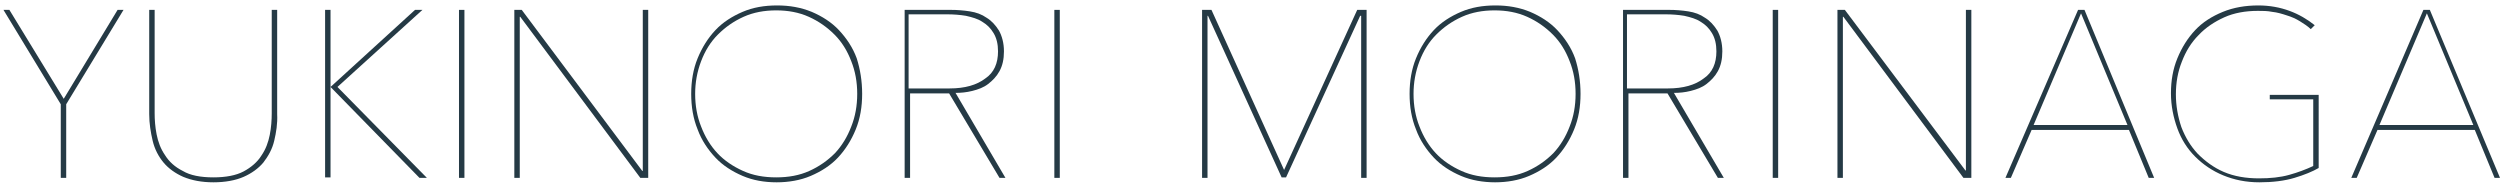 <?xml version="1.0" encoding="utf-8"?>
<!-- Generator: Adobe Illustrator 23.0.2, SVG Export Plug-In . SVG Version: 6.00 Build 0)  -->
<svg version="1.1" id="レイヤー_1" xmlns="http://www.w3.org/2000/svg" xmlns:xlink="http://www.w3.org/1999/xlink" x="0px"
	 y="0px" viewBox="0 0 506 38" style="enable-background:new 0 0 506 38;" xml:space="preserve">
<style type="text/css">
	.st0{fill:#253A45;}
</style>
<g>
	<path class="st0" d="M79.4,58c0-3.3-0.1-3.8-2-4l-0.5-0.1c-0.2-0.1-0.1-0.7,0.1-0.8c1.4,0.1,2.5,0.1,3.8,0.1h6c2,0,3.9,0,4.3-0.1
		c0.2,0.5,0.4,2.8,0.5,4.3c-0.1,0.2-0.6,0.3-0.8,0.1c-0.5-1.5-0.8-2.6-2.4-3c-0.7-0.2-1.7-0.2-3.1-0.2H83c-1,0-1,0.1-1,1.3V62
		c0,0.9,0.1,0.9,1.1,0.9H85c1.3,0,2.3-0.1,2.7-0.2s0.6-0.3,0.8-1.1l0.3-1.3c0.2-0.2,0.7-0.2,0.8,0c0,0.8-0.1,2-0.1,3.2
		s0.1,2.4,0.1,3.1c-0.1,0.2-0.7,0.2-0.8,0l-0.3-1.2c-0.1-0.6-0.4-1.1-1-1.2C87.1,64.1,86.3,64,85,64h-1.9c-1,0-1.1,0-1.1,0.9v4.5
		c0,1.7,0.1,2.8,0.6,3.3c0.4,0.4,1.1,0.7,3.9,0.7c2.5,0,3.4-0.1,4.1-0.5c0.6-0.3,1.4-1.4,2.3-3.1c0.2-0.2,0.7-0.1,0.8,0.2
		c-0.2,1.1-1,3.6-1.4,4.4c-2.9-0.1-5.7-0.1-8.6-0.1h-2.9c-1.4,0-2.5,0-4.4,0.1c-0.2-0.1-0.3-0.6-0.1-0.8l1.1-0.1c1.8-0.2,2-0.6,2-4
		V58z"/>
	<path class="st0" d="M96.9,65.1c0-1.2,0-1.4-0.9-2l-0.3-0.2c-0.1-0.1-0.1-0.5,0-0.6c0.7-0.3,2.6-1.1,3.2-1.6c0.1,0,0.3,0.1,0.4,0.2
		c-0.1,0.7-0.1,1.2-0.1,1.5c0,0.2,0.1,0.4,0.4,0.4c1.3-0.8,2.8-1.6,4.5-1.6c2.7,0,3.7,1.8,3.7,4v5.5c0,2.3,0.1,2.6,1.2,2.8l0.7,0.1
		c0.2,0.2,0.2,0.7-0.1,0.8c-1-0.1-1.9-0.1-3-0.1c-1.2,0-2.1,0-3,0.1c-0.2-0.1-0.3-0.6-0.1-0.8l0.6-0.1c1.2-0.2,1.2-0.5,1.2-2.8v-4.8
		c0-1.8-0.8-3.2-3-3.2c-1.2,0-2.3,0.5-2.7,1.1c-0.4,0.5-0.5,1-0.5,1.9v4.9c0,2.3,0.1,2.6,1.2,2.8l0.6,0.1c0.2,0.2,0.2,0.7-0.1,0.8
		c-0.9-0.1-1.8-0.1-2.9-0.1c-1.2,0-2.1,0-3,0.1c-0.2-0.1-0.3-0.6-0.1-0.8l0.7-0.1c1.2-0.2,1.2-0.5,1.2-2.8v-5.5H96.9z"/>
	<path class="st0" d="M124.9,62.4c0.4,0.2,0.3,1.2-0.2,1.3h-2.3c0.1,0.5,0.1,1.1,0.1,1.6c0,2.2-1.3,5.1-5.4,5.1
		c-0.6,0-1-0.1-1.4-0.1c-0.4,0.2-1.4,0.8-1.4,1.8c0,0.7,0.7,1.3,2.2,1.3c1.1,0,2.4-0.1,3.8-0.1c1.8,0,4.5,0.3,4.5,3.5
		c0,3.5-3.8,6-8,6c-3.9,0-5.3-2.1-5.3-3.7c0-0.5,0.1-0.9,0.4-1.2c0.5-0.6,1.4-1.4,2.2-2.1c0.3-0.3,0.5-0.6,0.3-0.8
		c-1.2-0.3-2.3-1.4-2.3-2.5c0-0.2,0.1-0.3,0.5-0.5c0.5-0.4,1.2-0.9,1.7-1.5c0.2-0.2,0.3-0.4,0.3-0.6c-1.1-0.6-2.4-1.8-2.4-3.9
		c0-2.8,2.4-4.8,5.2-4.8c1.2,0,2.3,0.3,3.1,0.6c1,0.4,1.2,0.5,2,0.5L124.9,62.4L124.9,62.4z M118.2,75.3c-1,0-2.3,0.1-2.8,0.4
		c-0.8,0.5-1.5,1.5-1.5,2.7c0,1.7,1.4,3.2,4.3,3.2c2.8,0,4.7-1.6,4.7-3.4c0-2-1.3-2.8-3.6-2.8L118.2,75.3L118.2,75.3z M120.2,66.2
		c0-2.2-0.9-4-2.8-4c-1.5,0-2.7,1.4-2.7,3.6c0,2.3,1.4,3.7,2.9,3.7C119.3,69.5,120.2,68.1,120.2,66.2z"/>
	<path class="st0" d="M130,70.7c0,2.3,0.1,2.6,1.2,2.8l0.8,0.1c0.2,0.2,0.2,0.7-0.1,0.8c-1.1-0.1-2-0.1-3.1-0.1
		c-1.2,0-2.1,0-3.1,0.1c-0.2-0.1-0.3-0.6-0.1-0.8l0.7-0.1c1.2-0.2,1.2-0.5,1.2-2.8V56.3c0-1.9,0-2.1-1-2.7l-0.3-0.2
		c-0.2-0.1-0.2-0.5,0-0.6c0.8-0.3,2.3-0.7,3.5-1.3c0.1,0,0.3,0.1,0.3,0.2c0,1-0.1,2.6-0.1,4v15H130z"/>
	<path class="st0" d="M135.9,65.1c0-1.2,0-1.4-0.9-2l-0.3-0.2c-0.1-0.1-0.1-0.5,0-0.6c0.7-0.3,2.6-1.1,3.3-1.6
		c0.2,0,0.3,0.1,0.3,0.2c-0.1,1.1-0.1,2.7-0.1,4v5.8c0,2.3,0.1,2.6,1.2,2.8l0.7,0.1c0.2,0.2,0.2,0.7-0.1,0.8c-1-0.1-1.9-0.1-3-0.1
		c-1.2,0-2.1,0-3,0.1c-0.2-0.1-0.3-0.6-0.1-0.8l0.7-0.1c1.2-0.2,1.2-0.5,1.2-2.8v-5.6C135.8,65.1,135.9,65.1,135.9,65.1z M138.6,56
		c0,1.2-0.8,1.7-1.7,1.7c-1,0-1.6-0.7-1.6-1.6c0-1.1,0.8-1.7,1.7-1.7S138.6,55.1,138.6,56z"/>
	<path class="st0" d="M149.8,61.8c0.3,0.7,0.5,1.7,0.5,2.6c-0.1,0.2-0.6,0.3-0.8,0.1c-0.5-1.4-1.5-2.3-2.8-2.3c-1.2,0-2,0.8-2,2
		c0,1.3,1.3,2,2.5,2.7c1.7,1,3.3,2,3.3,4.3c0,2.4-2.2,3.6-4.6,3.6c-1.5,0-2.6-0.3-3.4-1c-0.3-0.6-0.4-2.2-0.4-3.2
		c0.2-0.2,0.6-0.2,0.7,0c0.5,1.8,1.6,3.3,3.4,3.3c1.2,0,2.1-0.7,2.1-2c0-1.5-1.3-2.3-2.5-2.9c-1.9-1.1-3.2-2.2-3.2-3.9
		c0-2.3,1.9-3.6,4.4-3.6C148.3,61.3,149.5,61.6,149.8,61.8z"/>
	<path class="st0" d="M154.1,56.3c0-1.9,0-2.1-1-2.7l-0.3-0.2c-0.2-0.1-0.2-0.5,0-0.6c0.8-0.3,2.3-0.7,3.5-1.3
		c0.1,0,0.3,0.1,0.3,0.2c0,1-0.1,2.6-0.1,4v6.7c0,0.3,0,0.5,0.1,0.6c1.2-0.9,2.7-1.7,4.3-1.7c3,0,4.1,1.9,4.1,4.1v5.3
		c0,2.3,0.1,2.7,1.2,2.8l0.9,0.1c0.2,0.2,0.2,0.7-0.1,0.8c-1.2-0.1-2.1-0.1-3.2-0.1c-1.2,0-2.1,0-3,0.1c-0.2-0.1-0.3-0.6-0.1-0.8
		l0.6-0.1c1.2-0.2,1.2-0.5,1.2-2.8v-4.6c0-2-1-3.4-3-3.4c-1.1,0-1.9,0.4-2.5,0.9s-0.7,0.6-0.7,1.8v5.4c0,2.3,0.1,2.6,1.2,2.8
		l0.7,0.1c0.2,0.1,0.2,0.7-0.1,0.8c-1-0.1-1.9-0.1-3-0.1c-1.2,0-2.1,0-3.1,0.1c-0.2-0.1-0.3-0.6-0.1-0.8l0.8-0.1
		c1.2-0.1,1.2-0.5,1.2-2.8V56.3H154.1z"/>
	<path class="st0" d="M178.4,64.9c-0.5-1.2-0.8-2.2-1.9-2.4l-0.6-0.1c-0.2-0.3-0.2-0.7,0.1-0.8c0.8,0.1,1.9,0.1,3,0.1
		c0.9,0,1.5,0,2.6-0.1c0.2,0.1,0.3,0.6,0,0.8l-0.4,0.1c-1,0.2-1,0.3-0.7,1.3c0.7,2.2,1.7,4.4,2.4,6.1c0.3,0.6,0.4,0.9,0.5,1
		c0.1-0.1,0.4-0.5,0.6-1.2c0.4-1.1,1.5-3.9,1.8-4.7c0.4-1.1,0.6-1.8,0.6-2c0-0.3-0.2-0.4-0.6-0.5l-0.7-0.1c-0.2-0.2-0.2-0.7,0.1-0.8
		c1,0.1,1.8,0.1,2.4,0.1c0.8,0,1.3,0,2.2-0.1c0.2,0.1,0.3,0.6,0.1,0.8l-0.5,0.1c-1.1,0.2-1.4,1-2.3,2.8c-0.4,0.9-2.4,5.5-2.9,6.8
		c-0.3,0.8-0.6,1.5-1.1,2.6c-0.1,0.1-0.2,0.1-0.3,0.1c-0.2,0-0.3,0-0.4-0.1c-0.3-0.9-0.7-2.1-1.2-3.3L178.4,64.9z"/>
	<path class="st0" d="M193.6,66.1c-0.8,0-0.9,0.1-0.9,0.9c0,3.2,1.9,6,5.3,6c1.1,0,2-0.3,2.9-1.6c0.3-0.1,0.5,0.1,0.6,0.4
		c-1.1,2.2-3.4,3-5,3c-2.1,0-3.7-0.9-4.6-2.1c-1-1.2-1.3-2.8-1.3-4.2c0-3.9,2.6-7.2,6.4-7.2c2.8,0,4.5,1.9,4.5,3.8
		c0,0.4-0.1,0.7-0.1,0.8c-0.1,0.2-0.5,0.2-1.9,0.2C199.5,66.1,193.6,66.1,193.6,66.1z M195.6,65.2c2.4,0,3.1-0.1,3.3-0.3
		c0.1-0.1,0.2-0.2,0.2-0.6c0-0.9-0.6-2-2.5-2s-3.5,1.7-3.6,2.8c0,0.1,0,0.2,0.2,0.2L195.6,65.2L195.6,65.2z"/>
	<path class="st0" d="M205.2,65.1c0-1.2,0-1.4-0.9-2l-0.3-0.2c-0.1-0.1-0.1-0.5,0-0.6c0.7-0.3,2.4-1.1,3.2-1.6
		c0.2,0,0.3,0.1,0.3,0.2v1.9c0,0.2,0,0.3,0.1,0.3c1.1-0.9,2.3-1.9,3.5-1.9c0.8,0,1.4,0.5,1.4,1.3c0,1.1-0.9,1.5-1.4,1.5
		c-0.3,0-0.5-0.1-0.7-0.2c-0.5-0.3-1-0.5-1.4-0.5c-0.5,0-0.9,0.3-1.2,0.6c-0.3,0.4-0.4,1.4-0.4,2.5v4.4c0,2.3,0.1,2.7,1.3,2.8
		l1.2,0.1c0.2,0.2,0.2,0.7-0.1,0.8c-1.5-0.1-2.4-0.1-3.6-0.1c-1.2,0-2.1,0-2.9,0.1c-0.2-0.1-0.3-0.6-0.1-0.8l0.6-0.1
		c1.2-0.2,1.2-0.5,1.2-2.8v-5.7H205.2z"/>
	<path class="st0" d="M221.5,61.8c0.3,0.7,0.5,1.7,0.5,2.6c-0.1,0.2-0.6,0.3-0.8,0.1c-0.5-1.4-1.5-2.3-2.8-2.3c-1.2,0-2,0.8-2,2
		c0,1.3,1.3,2,2.5,2.7c1.7,1,3.3,2,3.3,4.3c0,2.4-2.2,3.6-4.6,3.6c-1.5,0-2.6-0.3-3.4-1c-0.3-0.6-0.4-2.2-0.4-3.2
		c0.2-0.2,0.6-0.2,0.7,0c0.5,1.8,1.6,3.3,3.4,3.3c1.2,0,2.1-0.7,2.1-2c0-1.5-1.3-2.3-2.5-2.9c-1.9-1.1-3.2-2.2-3.2-3.9
		c0-2.3,1.9-3.6,4.4-3.6C220,61.3,221.2,61.6,221.5,61.8z"/>
	<path class="st0" d="M226.2,65.1c0-1.2,0-1.4-0.9-2l-0.3-0.2c-0.1-0.1-0.1-0.5,0-0.6c0.7-0.3,2.6-1.1,3.3-1.6
		c0.2,0,0.3,0.1,0.3,0.2c-0.1,1.1-0.1,2.7-0.1,4v5.8c0,2.3,0.1,2.6,1.2,2.8l0.7,0.1c0.2,0.2,0.2,0.7-0.1,0.8c-1-0.1-1.9-0.1-3-0.1
		c-1.2,0-2.1,0-3,0.1c-0.2-0.1-0.3-0.6-0.1-0.8l0.7-0.1c1.2-0.2,1.2-0.5,1.2-2.8v-5.6C226.1,65.1,226.2,65.1,226.2,65.1z M228.9,56
		c0,1.2-0.8,1.7-1.7,1.7c-1,0-1.6-0.7-1.6-1.6c0-1.1,0.8-1.7,1.7-1.7C228.2,54.3,228.9,55.1,228.9,56z"/>
	<path class="st0" d="M245.7,67.9c0,4-2.8,6.9-6.8,6.9c-3.7,0-6.6-2.6-6.6-6.6s3-6.9,6.8-6.9C242.8,61.3,245.7,63.9,245.7,67.9z
		 M238.8,62.2c-2.1,0-3.7,2-3.7,5.5c0,2.9,1.3,6,4.1,6s3.7-2.9,3.7-5.4C243,65.7,241.9,62.2,238.8,62.2z"/>
	<path class="st0" d="M250,65.1c0-1.2,0-1.4-0.9-2l-0.3-0.2c-0.1-0.1-0.1-0.5,0-0.6c0.7-0.3,2.6-1.1,3.2-1.6c0.1,0,0.3,0.1,0.4,0.2
		c-0.1,0.7-0.1,1.2-0.1,1.5c0,0.2,0.1,0.4,0.4,0.4c1.3-0.8,2.8-1.6,4.5-1.6c2.7,0,3.7,1.8,3.7,4v5.5c0,2.3,0.1,2.6,1.2,2.8l0.7,0.1
		c0.2,0.2,0.2,0.7-0.1,0.8c-1-0.1-1.9-0.1-3-0.1c-1.2,0-2.1,0-3,0.1c-0.2-0.1-0.3-0.6-0.1-0.8l0.6-0.1c1.2-0.2,1.2-0.5,1.2-2.8v-4.8
		c0-1.8-0.8-3.2-3-3.2c-1.2,0-2.3,0.5-2.7,1.1c-0.4,0.5-0.5,1-0.5,1.9v4.9c0,2.3,0.1,2.6,1.2,2.8l0.6,0.1c0.2,0.2,0.2,0.7-0.1,0.8
		c-0.9-0.1-1.8-0.1-2.9-0.1c-1.2,0-2.1,0-3,0.1c-0.2-0.1-0.3-0.6-0.1-0.8l0.7-0.1c1.2-0.2,1.2-0.5,1.2-2.8v-5.5H250z"/>
	<path class="st0" d="M283.4,61.8c0.3,0.2,0.5,0.7,0.5,1.3s-0.3,1.2-0.7,1.2c-0.2,0-0.3-0.1-0.4-0.2c-0.7-0.9-1.9-1.7-3.2-1.7
		c-2.2,0-4.4,1.8-4.4,5.2c0,2.5,1.7,5.5,5.2,5.5c1.9,0,2.8-0.8,3.6-1.9c0.3-0.1,0.5,0.2,0.6,0.4c-1.1,2.4-3.5,3.3-5.3,3.3
		c-1.7,0-3.3-0.5-4.4-1.6s-1.9-2.7-1.9-4.7c0-3.5,2.4-7.1,7.7-7.1C281.3,61.3,282.5,61.4,283.4,61.8z"/>
	<path class="st0" d="M298.9,67.9c0,4-2.8,6.9-6.8,6.9c-3.7,0-6.6-2.6-6.6-6.6s3-6.9,6.8-6.9C296,61.3,298.9,63.9,298.9,67.9z
		 M292,62.2c-2.1,0-3.7,2-3.7,5.5c0,2.9,1.3,6,4.1,6c2.8,0,3.7-2.9,3.7-5.4C296.1,65.7,295,62.2,292,62.2z"/>
	<path class="st0" d="M320.1,66.1c0-2.2-1-3.3-3-3.3c-1.2,0-2.2,0.5-2.7,1.1c-0.4,0.5-0.5,0.8-0.5,1.9v4.9c0,2.3,0.1,2.6,1.2,2.8
		l0.7,0.1c0.2,0.2,0.2,0.7-0.1,0.8c-1-0.1-1.9-0.1-3-0.1c-1.2,0-2,0-2.9,0.1c-0.2-0.1-0.3-0.6-0.1-0.8l0.6-0.1
		c1.2-0.2,1.2-0.5,1.2-2.8v-4.6c0-2.1-1-3.3-2.9-3.3c-1.3,0-2.2,0.6-2.7,1.2c-0.3,0.4-0.5,0.8-0.5,1.8v5c0,2.3,0.1,2.6,1.2,2.8
		l0.6,0.1c0.2,0.2,0.2,0.7-0.1,0.8c-0.9-0.1-1.8-0.1-2.9-0.1c-1.2,0-2.1,0-3.1,0.1c-0.2-0.1-0.3-0.6-0.1-0.8l0.8-0.1
		c1.2-0.2,1.2-0.5,1.2-2.8v-5.7c0-1.2,0-1.4-0.9-2l-0.3-0.2c-0.1-0.1-0.1-0.5,0-0.6c0.7-0.3,2.6-1.1,3.2-1.6c0.1,0,0.3,0.1,0.4,0.2
		c-0.1,0.7-0.1,1.2-0.1,1.5c0,0.2,0.1,0.4,0.4,0.4c1.2-0.9,2.7-1.6,4.3-1.6c1.6,0,2.5,0.6,3.4,1.9c0.3,0.1,0.5-0.1,0.8-0.3
		c1.3-0.9,2.8-1.6,4.4-1.6c2.6,0,3.8,1.8,3.8,4v5.5c0,2.3,0.1,2.6,1.2,2.8l0.8,0.1c0.2,0.2,0.2,0.7-0.1,0.8c-1.1-0.1-2-0.1-3.1-0.1
		c-1.2,0-2,0-2.9,0.1c-0.2-0.1-0.3-0.6-0.1-0.8l0.6-0.1c1.2-0.2,1.2-0.5,1.2-2.8v-4.6L320.1,66.1L320.1,66.1z"/>
	<path class="st0" d="M328.3,65.1c0-1.2,0-1.4-0.9-2l-0.3-0.2c-0.1-0.1-0.1-0.5,0-0.6c0.7-0.3,2.6-1.1,3.3-1.6
		c0.2,0,0.3,0.1,0.3,0.2c-0.1,1.1-0.1,2.7-0.1,4v5.8c0,2.3,0.1,2.6,1.2,2.8l0.7,0.1c0.2,0.2,0.2,0.7-0.1,0.8c-1-0.1-1.9-0.1-3-0.1
		c-1.2,0-2.1,0-3,0.1c-0.2-0.1-0.3-0.6-0.1-0.8l0.7-0.1c1.2-0.2,1.2-0.5,1.2-2.8L328.3,65.1L328.3,65.1z M331,56
		c0,1.2-0.8,1.7-1.7,1.7c-1,0-1.6-0.7-1.6-1.6c0-1.1,0.8-1.7,1.7-1.7S331,55.1,331,56z"/>
	<path class="st0" d="M336.5,65.1c0-1.2,0-1.4-0.9-2l-0.3-0.2c-0.1-0.1-0.1-0.5,0-0.6c0.7-0.3,2.6-1.1,3.2-1.6
		c0.1,0,0.3,0.1,0.4,0.2c-0.1,0.7-0.1,1.2-0.1,1.5c0,0.2,0.1,0.4,0.4,0.4c1.3-0.8,2.8-1.6,4.5-1.6c2.7,0,3.7,1.8,3.7,4v5.5
		c0,2.3,0.1,2.6,1.2,2.8l0.7,0.1c0.2,0.2,0.2,0.7-0.1,0.8c-1-0.1-1.9-0.1-3-0.1c-1.2,0-2.1,0-3,0.1c-0.2-0.1-0.3-0.6-0.1-0.8
		l0.6-0.1c1.2-0.2,1.2-0.5,1.2-2.8v-4.8c0-1.8-0.8-3.2-3-3.2c-1.2,0-2.3,0.5-2.7,1.1c-0.4,0.5-0.5,1-0.5,1.9v4.9
		c0,2.3,0.1,2.6,1.2,2.8l0.6,0.1c0.2,0.2,0.2,0.7-0.1,0.8c-0.9-0.1-1.8-0.1-2.9-0.1c-1.2,0-2.1,0-3,0.1c-0.2-0.1-0.3-0.6-0.1-0.8
		l0.7-0.1c1.2-0.2,1.2-0.5,1.2-2.8v-5.5H336.5z"/>
	<path class="st0" d="M364.5,62.4c0.4,0.2,0.3,1.2-0.2,1.3H362c0.1,0.5,0.1,1.1,0.1,1.6c0,2.2-1.3,5.1-5.4,5.1c-0.6,0-1-0.1-1.4-0.1
		c-0.4,0.2-1.4,0.8-1.4,1.8c0,0.7,0.7,1.3,2.2,1.3c1.1,0,2.4-0.1,3.8-0.1c1.8,0,4.5,0.3,4.5,3.5c0,3.5-3.8,6-8,6
		c-3.9,0-5.3-2.1-5.3-3.7c0-0.5,0.1-0.9,0.4-1.2c0.5-0.6,1.4-1.4,2.2-2.1c0.3-0.3,0.5-0.6,0.3-0.8c-1.2-0.3-2.3-1.4-2.3-2.5
		c0-0.2,0.1-0.3,0.5-0.5c0.5-0.4,1.2-0.9,1.7-1.5c0.2-0.2,0.3-0.4,0.3-0.6c-1.1-0.6-2.4-1.8-2.4-3.9c0-2.8,2.4-4.8,5.2-4.8
		c1.2,0,2.3,0.3,3.1,0.6c1,0.4,1.2,0.5,2,0.5L364.5,62.4L364.5,62.4z M357.8,75.3c-1,0-2.3,0.1-2.8,0.4c-0.8,0.5-1.5,1.5-1.5,2.7
		c0,1.7,1.4,3.2,4.3,3.2c2.8,0,4.7-1.6,4.7-3.4c0-2-1.3-2.8-3.6-2.8L357.8,75.3L357.8,75.3z M359.8,66.2c0-2.2-0.9-4-2.8-4
		c-1.5,0-2.7,1.4-2.7,3.6c0,2.3,1.4,3.7,2.9,3.7C358.9,69.5,359.8,68.1,359.8,66.2z"/>
	<path class="st0" d="M381.2,61.8c0.3,0.7,0.5,1.7,0.5,2.6c-0.1,0.2-0.6,0.3-0.8,0.1c-0.5-1.4-1.5-2.3-2.8-2.3c-1.2,0-2,0.8-2,2
		c0,1.3,1.3,2,2.5,2.7c1.7,1,3.3,2,3.3,4.3c0,2.4-2.2,3.6-4.6,3.6c-1.5,0-2.6-0.3-3.4-1c-0.3-0.6-0.4-2.2-0.4-3.2
		c0.2-0.2,0.6-0.2,0.7,0c0.5,1.8,1.6,3.3,3.4,3.3c1.2,0,2.1-0.7,2.1-2c0-1.5-1.3-2.3-2.5-2.9c-1.9-1.1-3.2-2.2-3.2-3.9
		c0-2.3,1.9-3.6,4.4-3.6C379.8,61.3,380.9,61.6,381.2,61.8z"/>
	<path class="st0" d="M397.2,67.9c0,4-2.8,6.9-6.8,6.9c-3.7,0-6.6-2.6-6.6-6.6s3-6.9,6.8-6.9C394.3,61.3,397.2,63.9,397.2,67.9z
		 M390.4,62.2c-2.1,0-3.7,2-3.7,5.5c0,2.9,1.3,6,4.1,6c2.8,0,3.7-2.9,3.7-5.4C394.5,65.7,393.4,62.2,390.4,62.2z"/>
	<path class="st0" d="M412.8,67.9c0,4-2.8,6.9-6.8,6.9c-3.7,0-6.6-2.6-6.6-6.6s3-6.9,6.8-6.9C409.9,61.3,412.8,63.9,412.8,67.9z
		 M405.9,62.2c-2.1,0-3.7,2-3.7,5.5c0,2.9,1.3,6,4.1,6c2.8,0,3.7-2.9,3.7-5.4C410,65.7,408.9,62.2,405.9,62.2z"/>
	<path class="st0" d="M417,65.1c0-1.2,0-1.4-0.9-2l-0.3-0.2c-0.1-0.1-0.1-0.5,0-0.6c0.7-0.3,2.6-1.1,3.2-1.6c0.1,0,0.3,0.1,0.4,0.2
		c-0.1,0.7-0.1,1.2-0.1,1.5c0,0.2,0.1,0.4,0.4,0.4c1.3-0.8,2.8-1.6,4.5-1.6c2.7,0,3.7,1.8,3.7,4v5.5c0,2.3,0.1,2.6,1.2,2.8l0.7,0.1
		c0.2,0.2,0.2,0.7-0.1,0.8c-1-0.1-1.9-0.1-3-0.1c-1.2,0-2.1,0-3,0.1c-0.2-0.1-0.3-0.6-0.1-0.8l0.6-0.1c1.2-0.2,1.2-0.5,1.2-2.8v-4.8
		c0-1.8-0.8-3.2-3-3.2c-1.2,0-2.3,0.5-2.7,1.1c-0.4,0.5-0.5,1-0.5,1.9v4.9c0,2.3,0.1,2.6,1.2,2.8l0.6,0.1c0.2,0.2,0.2,0.7-0.1,0.8
		c-0.9-0.1-1.8-0.1-2.9-0.1c-1.2,0-2.1,0-3,0.1c-0.2-0.1-0.3-0.6-0.1-0.8l0.7-0.1c1.2-0.2,1.2-0.5,1.2-2.8v-5.5H417z"/>
</g>
<g>
	<path class="st0" d="M13.4,21.1V36h-1.1V21.1L0.7,2h1.2l11,18L23.8,2H25L13.4,21.1z"/>
	<path class="st0" d="M55.5,28.5c-0.4,1.7-1.2,3.1-2.2,4.4c-1,1.2-2.4,2.2-4,2.9s-3.7,1.1-6.1,1.1s-4.4-0.4-6.1-1.1
		c-1.6-0.7-3-1.7-4-2.9s-1.8-2.7-2.2-4.4c-0.4-1.7-0.7-3.5-0.7-5.4V2h1.1v20.9c0,1.3,0.1,2.8,0.4,4.3c0.3,1.5,0.8,2.9,1.7,4.2
		c0.8,1.3,2,2.4,3.6,3.2c1.5,0.9,3.6,1.3,6.2,1.3c2.5,0,4.6-0.4,6.1-1.2s2.8-1.9,3.6-3.2c0.9-1.3,1.4-2.7,1.7-4.2s0.4-3,0.4-4.4V2
		h1.1v21.1C56.2,25,55.9,26.8,55.5,28.5z"/>
	<path class="st0" d="M66.9,17.6L84,2h1.5L68.3,17.6L86.4,36h-1.5L66.9,17.6L66.9,17.6v18.3h-1.1V2h1.1V17.6L66.9,17.6z"/>
	<path class="st0" d="M92.9,36V2H94v34H92.9z"/>
	<path class="st0" d="M129.6,36L105.3,3.4h-0.1V36h-1.1V2h1.5L130,34.6h0.1V2h1.1v34H129.6z"/>
	<path class="st0" d="M174.5,19c0,2.6-0.4,5-1.3,7.2c-0.9,2.2-2.1,4.1-3.6,5.7c-1.5,1.6-3.4,2.8-5.5,3.7s-4.5,1.3-6.9,1.3
		c-2.5,0-4.8-0.4-6.9-1.3c-2.1-0.9-4-2.1-5.5-3.7c-1.5-1.6-2.8-3.5-3.6-5.7c-0.9-2.2-1.3-4.6-1.3-7.2s0.4-5,1.3-7.2
		c0.9-2.2,2.1-4.1,3.6-5.7s3.4-2.8,5.5-3.7s4.4-1.3,7-1.3c2.5,0,4.8,0.4,7,1.3c2.1,0.9,4,2.1,5.5,3.7s2.8,3.5,3.6,5.7
		C174.1,14,174.5,16.4,174.5,19z M173.5,19c0-2.4-0.4-4.6-1.2-6.6c-0.8-2.1-1.9-3.9-3.4-5.4s-3.2-2.7-5.2-3.6s-4.2-1.3-6.6-1.3
		c-2.4,0-4.6,0.4-6.6,1.3s-3.7,2.1-5.2,3.6s-2.6,3.3-3.4,5.4c-0.8,2.1-1.2,4.3-1.2,6.6c0,2.4,0.4,4.6,1.2,6.6
		c0.8,2.1,1.9,3.9,3.3,5.4c1.4,1.5,3.2,2.7,5.2,3.6c2,0.9,4.2,1.3,6.7,1.3s4.7-0.4,6.7-1.3c2-0.9,3.7-2.1,5.2-3.6
		c1.4-1.5,2.5-3.3,3.3-5.4C173.1,23.6,173.5,21.4,173.5,19z"/>
	<path class="st0" d="M202.3,36l-10.2-17.1h-7.9V36h-1.1V2h9.4c1.2,0,2.5,0.1,3.8,0.3s2.4,0.6,3.4,1.3c1,0.6,1.8,1.5,2.5,2.6
		c0.6,1.1,1,2.5,1,4.2c0,1.6-0.3,2.9-0.9,4c-0.6,1.1-1.4,1.9-2.3,2.6s-2,1.1-3.2,1.4s-2.3,0.4-3.4,0.4L203.5,36H202.3z M202,10.4
		c0-1.5-0.3-2.7-0.9-3.7c-0.6-1-1.3-1.7-2.3-2.3c-0.9-0.6-2-0.9-3.3-1.2c-1.2-0.2-2.5-0.3-3.8-0.3h-7.8v15h8.3c3.1,0,5.5-0.7,7.2-2
		C201.2,14.7,202,12.8,202,10.4z"/>
	<path class="st0" d="M213.4,36V2h1.1v34H213.4z"/>
	<path class="st0" d="M275.5,36V3.2h-0.2l-15,32.7h-0.9L244.5,3.2h-0.1V36h-1.1V2h1.9l14.7,32.4L274.7,2h1.9v34H275.5z"/>
	<path class="st0" d="M319.9,19c0,2.6-0.4,5-1.3,7.2s-2.1,4.1-3.6,5.7c-1.5,1.6-3.4,2.8-5.5,3.7s-4.5,1.3-6.9,1.3s-4.8-0.4-6.9-1.3
		c-2.1-0.9-4-2.1-5.5-3.7c-1.5-1.6-2.8-3.5-3.6-5.7c-0.9-2.2-1.3-4.6-1.3-7.2s0.4-5,1.3-7.2s2.1-4.1,3.6-5.7s3.4-2.8,5.5-3.7
		s4.4-1.3,7-1.3c2.5,0,4.8,0.4,7,1.3c2.1,0.9,4,2.1,5.5,3.7s2.8,3.5,3.6,5.7C319.5,14,319.9,16.4,319.9,19z M318.9,19
		c0-2.4-0.4-4.6-1.2-6.6c-0.8-2.1-1.9-3.9-3.4-5.4s-3.2-2.7-5.2-3.6s-4.2-1.3-6.6-1.3s-4.6,0.4-6.6,1.3s-3.7,2.1-5.2,3.6
		s-2.6,3.3-3.4,5.4s-1.2,4.3-1.2,6.6c0,2.4,0.4,4.6,1.2,6.6c0.8,2.1,1.9,3.9,3.3,5.4s3.2,2.7,5.2,3.6c2,0.9,4.2,1.3,6.7,1.3
		s4.7-0.4,6.7-1.3c2-0.9,3.7-2.1,5.2-3.6c1.4-1.5,2.5-3.3,3.3-5.4C318.5,23.6,318.9,21.4,318.9,19z"/>
	<path class="st0" d="M347.7,36l-10.2-17.1h-7.9V36h-1.1V2h9.4c1.2,0,2.5,0.1,3.8,0.3s2.4,0.6,3.4,1.3c1,0.6,1.8,1.5,2.5,2.6
		c0.6,1.1,1,2.5,1,4.2c0,1.6-0.3,2.9-0.9,4s-1.4,1.9-2.3,2.6s-2,1.1-3.2,1.4s-2.3,0.4-3.4,0.4L348.9,36H347.7z M347.4,10.4
		c0-1.5-0.3-2.7-0.9-3.7s-1.3-1.7-2.3-2.3c-0.9-0.6-2-0.9-3.3-1.2c-1.2-0.2-2.5-0.3-3.8-0.3h-7.8v15h8.3c3.1,0,5.5-0.7,7.2-2
		C346.6,14.7,347.4,12.8,347.4,10.4z"/>
	<path class="st0" d="M358.8,36V2h1.1v34H358.8z"/>
	<path class="st0" d="M397.4,36L373.1,3.4H373V36h-1.1V2h1.5l24.4,32.5h0.1V2h1.1v34H397.4z"/>
	<path class="st0" d="M434.9,36l-4-9.7h-19.7L407,36h-1.1l14.7-34h1.3L436,36H434.9z M421.2,2.7l-9.6,22.6h19L421.2,2.7z"/>
	<path class="st0" d="M464.4,36c-2,0.6-4.4,0.9-7.1,0.9s-5.1-0.5-7.3-1.4c-2.2-0.9-4.1-2.2-5.7-3.8c-1.6-1.6-2.8-3.5-3.6-5.7
		c-0.8-2.2-1.3-4.6-1.3-7.1c0-2.6,0.4-4.9,1.3-7.1s2.1-4.1,3.6-5.7s3.4-2.8,5.6-3.7s4.6-1.3,7.2-1.3c2.3,0,4.4,0.4,6.3,1.1
		s3.6,1.7,5.1,2.9l-0.8,0.8c-0.6-0.6-1.4-1.1-2.2-1.6c-0.8-0.5-1.7-0.9-2.7-1.2c-0.9-0.3-1.9-0.6-2.9-0.7c-1-0.2-1.9-0.2-2.9-0.2
		c-2.5,0-4.8,0.4-6.8,1.3s-3.8,2.1-5.2,3.6c-1.5,1.5-2.6,3.3-3.4,5.4c-0.8,2-1.2,4.2-1.2,6.6c0,2.3,0.4,4.5,1.1,6.6
		c0.8,2.1,1.9,3.9,3.3,5.4c1.5,1.5,3.2,2.8,5.3,3.7c2.1,0.9,4.5,1.3,7.1,1.3c2.3,0,4.3-0.2,6.1-0.7c1.8-0.5,3.4-1.1,4.9-1.8V20.1
		h-8.8v-0.9h9.9V34C468.1,34.7,466.4,35.4,464.4,36z"/>
	<path class="st0" d="M504.9,36l-4-9.7h-19.7L477,36h-1.1l14.6-34h1.3L506,36H504.9z M491.2,2.7l-9.6,22.6h19L491.2,2.7z"/>
</g>
</svg>
